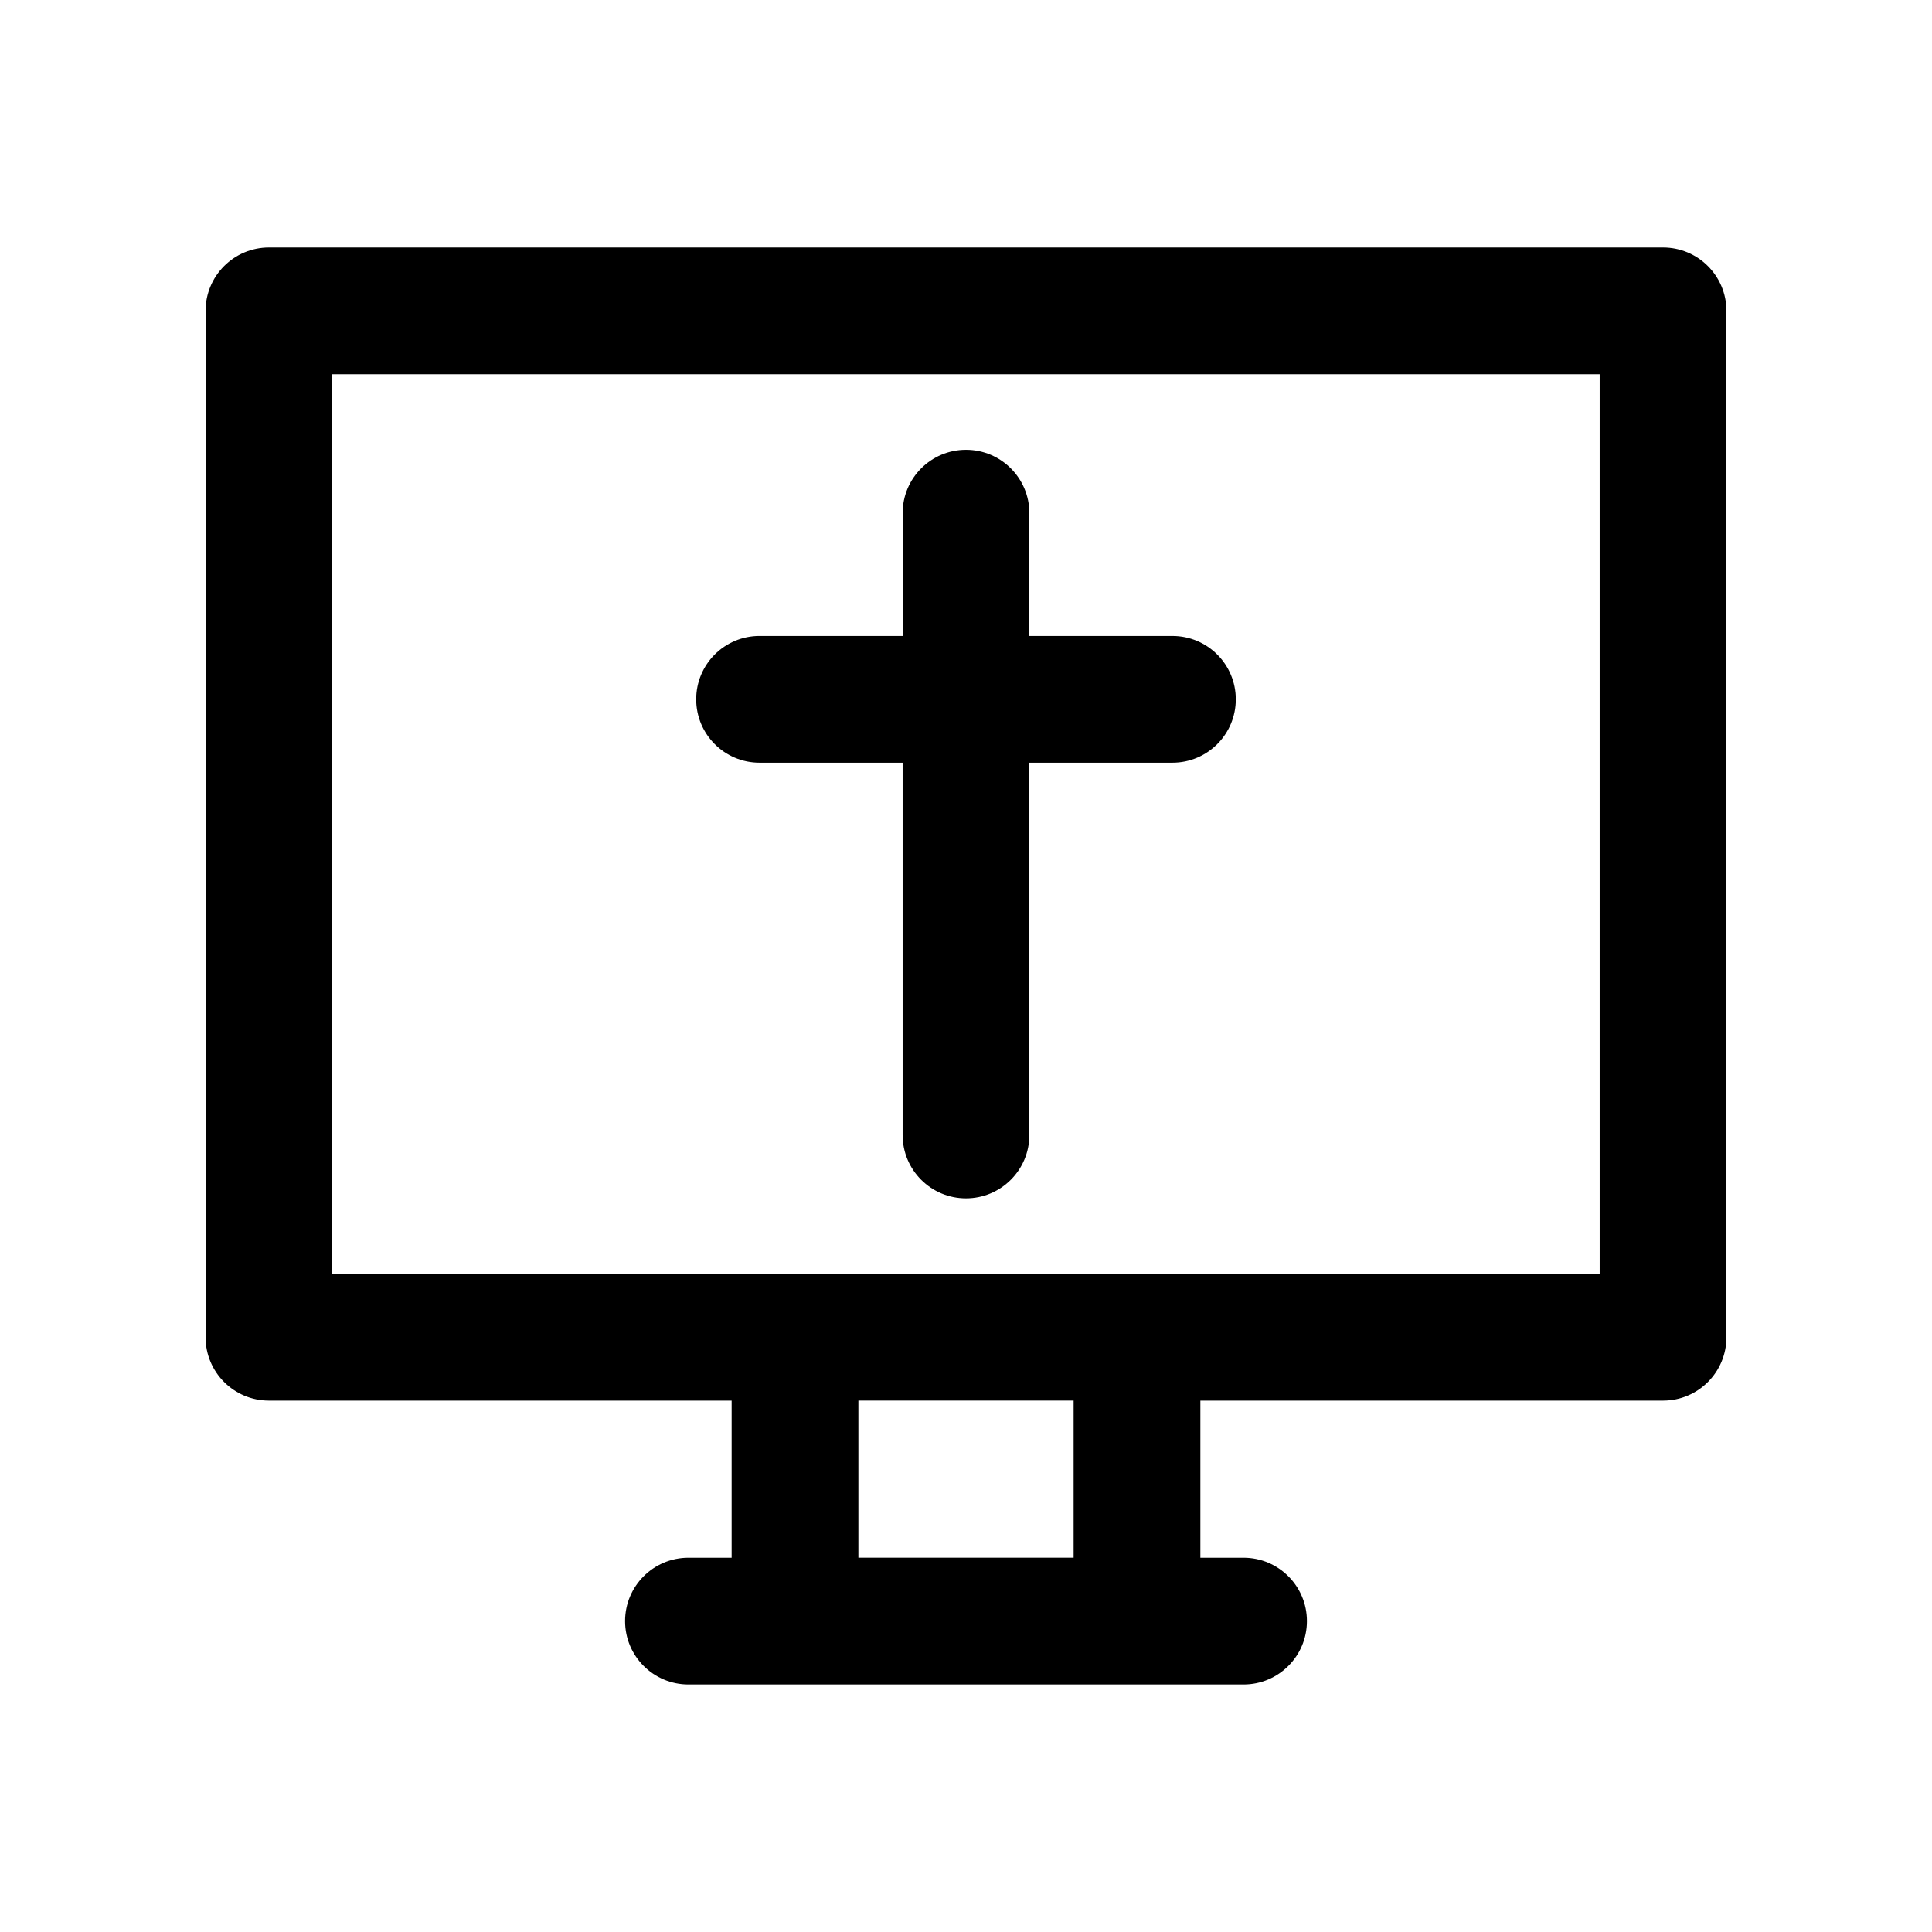 <?xml version="1.0" encoding="UTF-8"?>
<!-- Uploaded to: SVG Repo, www.svgrepo.com, Generator: SVG Repo Mixer Tools -->
<svg fill="#000000" width="800px" height="800px" version="1.1" viewBox="144 144 512 512" xmlns="http://www.w3.org/2000/svg">
 <g>
  <path d="m584.73 209.59h-369.46c-9.281 0-16.793 7.519-16.793 16.793v272c0 9.273 7.512 16.793 16.793 16.793h122.62v41.641h-11.445c-9.281 0-16.793 7.519-16.793 16.793s7.512 16.793 16.793 16.793h147.11c9.281 0 16.793-7.519 16.793-16.793s-7.512-16.793-16.793-16.793h-11.445v-41.641h122.62c9.281 0 16.793-7.519 16.793-16.793v-272c0-9.273-7.512-16.793-16.793-16.793zm-156.21 347.22h-57.039v-41.641h57.039zm139.41-75.227h-335.87v-238.41h335.87z"/>
  <path d="m345.29 346.12h37.914v98.664c0 9.273 7.512 16.793 16.793 16.793s16.793-7.519 16.793-16.793v-98.664h37.918c9.281 0 16.793-7.519 16.793-16.793 0-9.273-7.512-16.793-16.793-16.793l-37.914-0.004v-32.539c0-9.273-7.512-16.793-16.793-16.793s-16.793 7.519-16.793 16.793v32.539h-37.918c-9.281 0-16.793 7.519-16.793 16.793 0 9.277 7.508 16.797 16.793 16.797z"/>
 </g>
</svg>